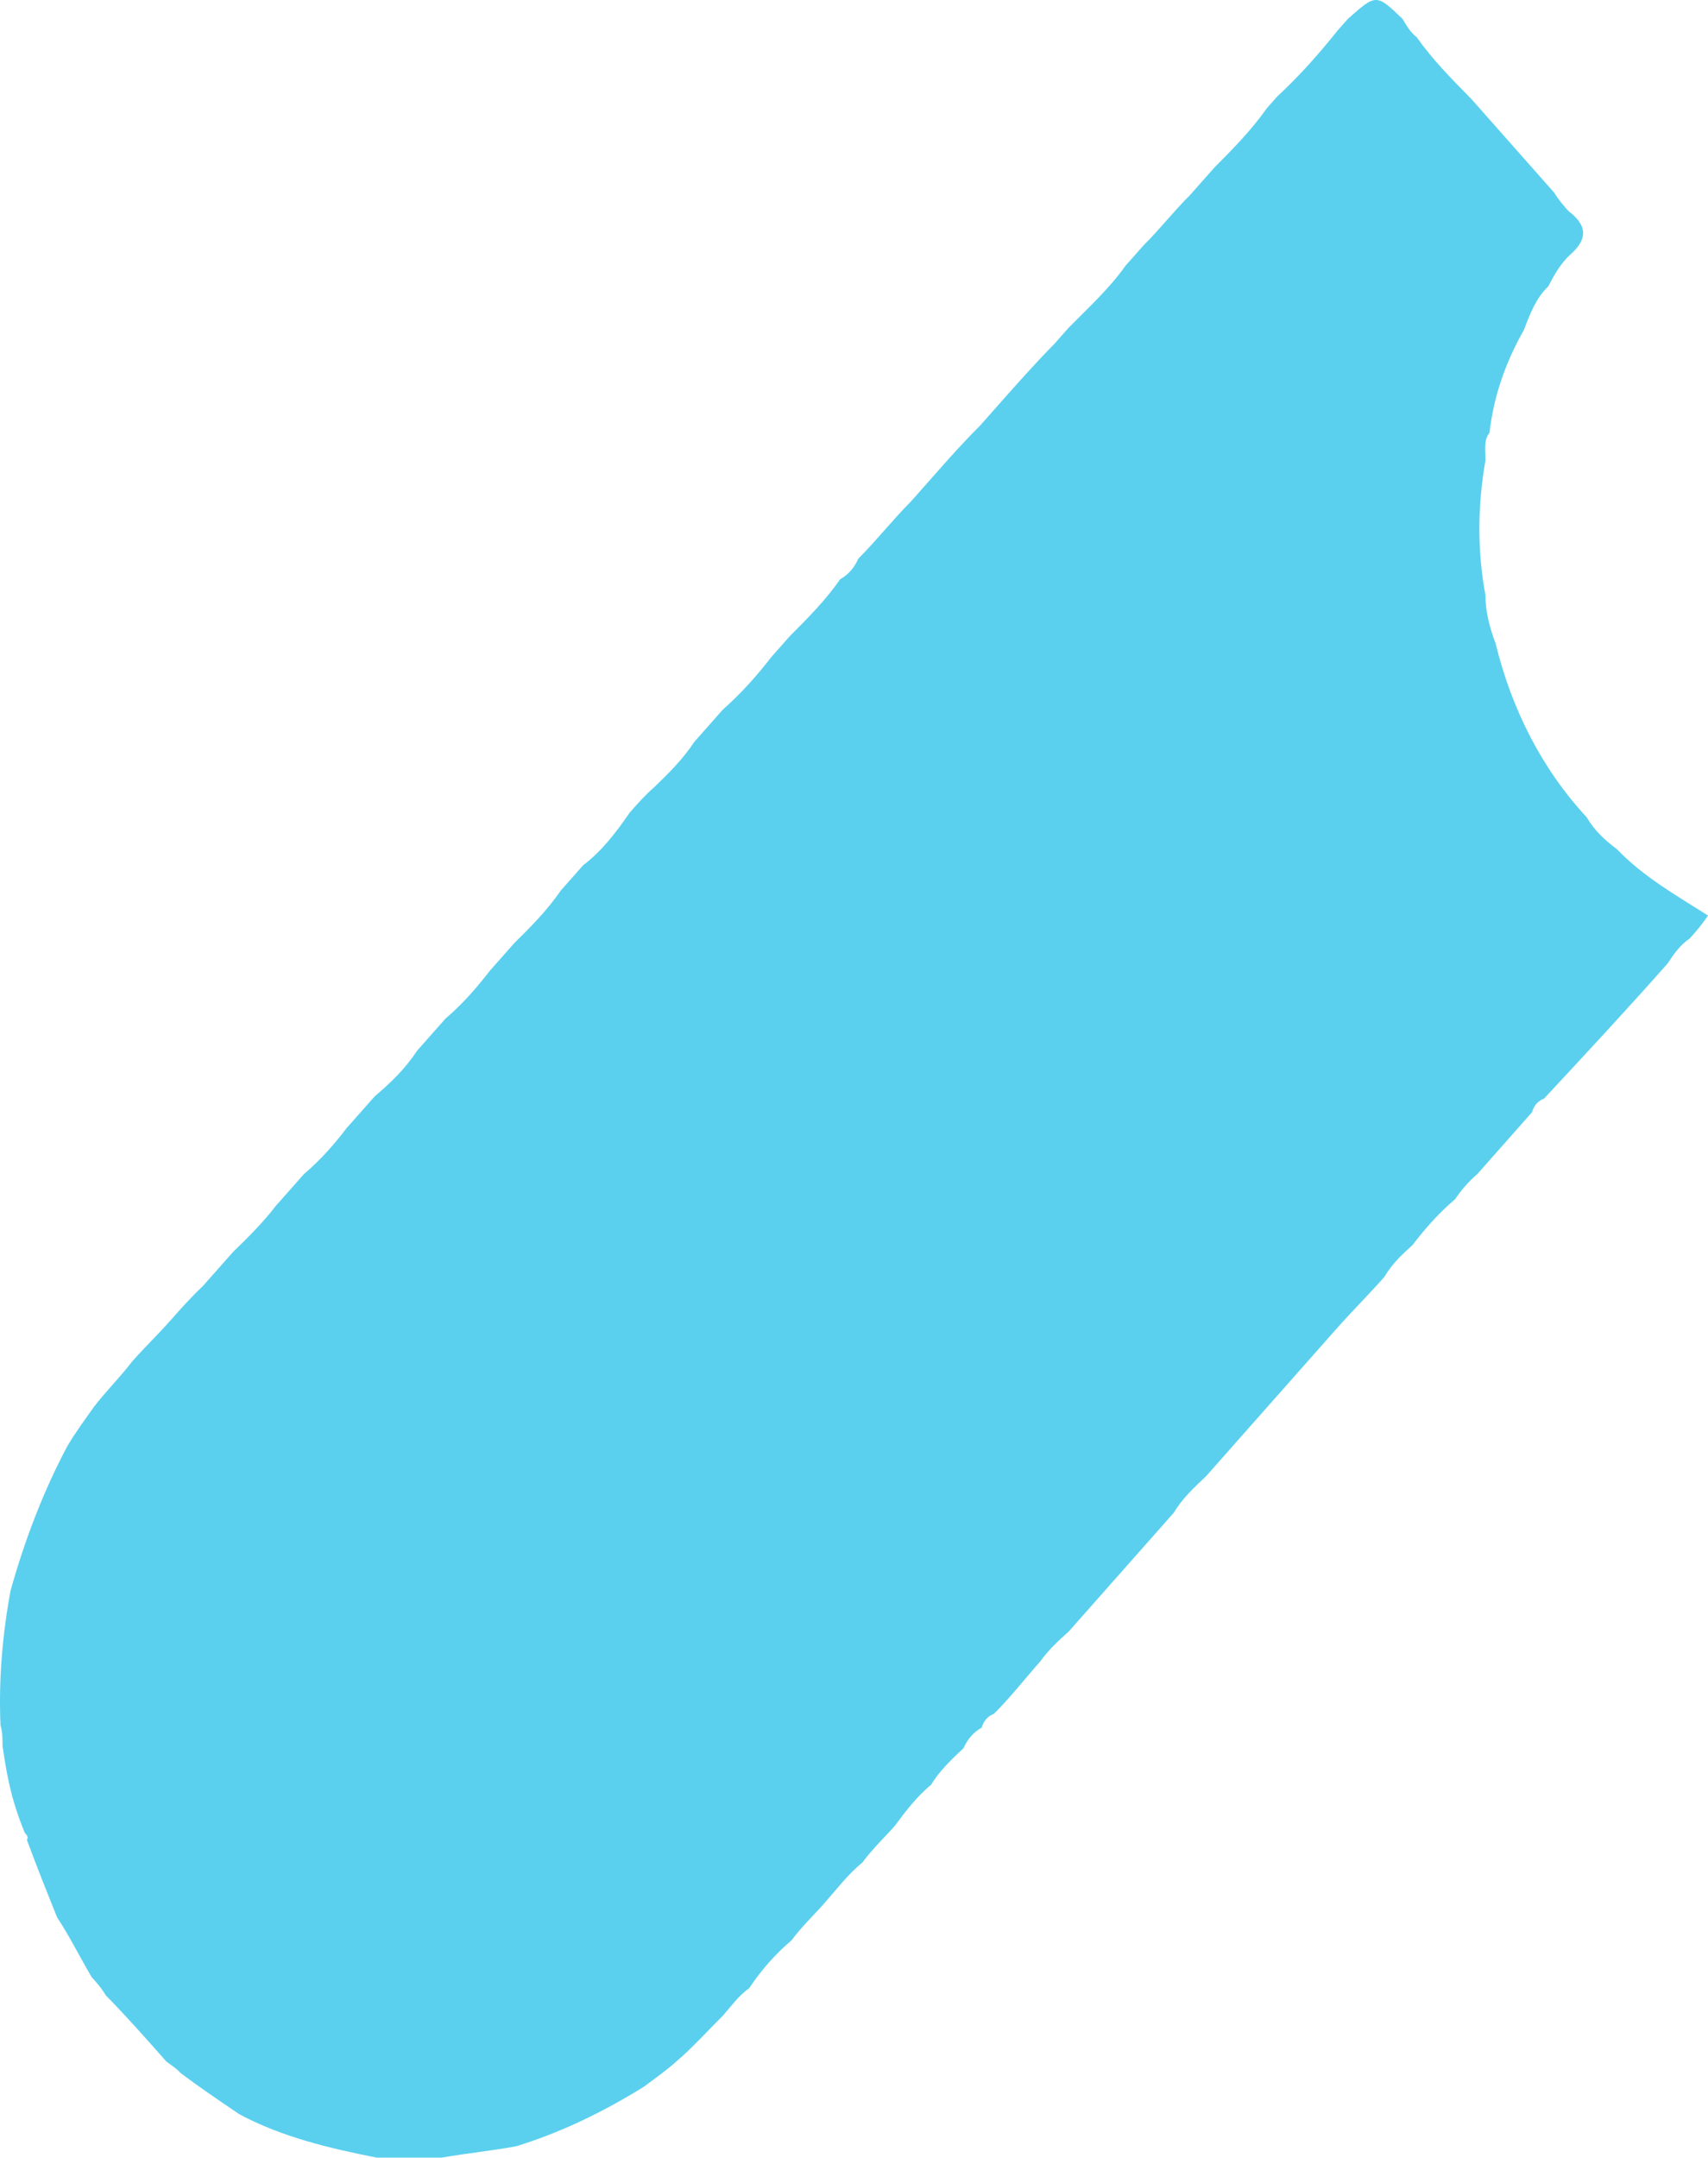 <?xml version="1.0" encoding="UTF-8"?> <svg xmlns="http://www.w3.org/2000/svg" width="95" height="120" viewBox="0 0 95 120" fill="none"> <path d="M0.141 97.088C0.141 96.706 0.141 96.324 0.029 95.943C-0.084 93.399 0.141 90.855 0.591 88.438C1.379 85.639 2.392 82.968 3.742 80.424C4.192 79.661 4.755 78.898 5.205 78.262C5.88 77.371 6.668 76.608 7.343 75.718C8.018 74.954 8.806 74.191 9.481 73.428C10.043 72.792 10.606 72.156 11.281 71.52C11.844 70.884 12.406 70.248 12.969 69.612C13.757 68.849 14.657 67.958 15.332 67.068C15.895 66.432 16.345 65.923 16.907 65.287C17.808 64.524 18.595 63.633 19.27 62.743C19.833 62.107 20.283 61.598 20.846 60.962C21.746 60.199 22.534 59.436 23.209 58.418C23.771 57.782 24.334 57.146 24.784 56.637C25.684 55.874 26.472 54.983 27.26 53.966C27.71 53.457 28.16 52.948 28.61 52.439C29.51 51.549 30.41 50.659 31.198 49.514C31.648 49.005 32.098 48.496 32.436 48.114C33.449 47.351 34.236 46.334 35.024 45.189C35.474 44.68 35.924 44.171 36.374 43.79C37.162 43.026 37.95 42.263 38.625 41.246C39.188 40.609 39.75 39.974 40.2 39.465C41.213 38.574 42.113 37.557 42.901 36.539C43.238 36.157 43.576 35.776 43.913 35.394C44.926 34.377 45.939 33.359 46.727 32.214C47.177 31.96 47.514 31.578 47.739 31.069C48.752 30.052 49.652 28.907 50.665 27.889C51.115 27.38 51.565 26.872 52.015 26.363C52.803 25.472 53.591 24.582 54.491 23.692C54.828 23.31 55.166 22.928 55.504 22.547C56.516 21.402 57.529 20.257 58.654 19.112C58.879 18.858 59.217 18.476 59.442 18.222C60.567 17.077 61.693 16.059 62.593 14.787C62.93 14.406 63.268 14.024 63.605 13.643C64.506 12.752 65.293 11.735 66.194 10.844C66.644 10.335 67.094 9.826 67.544 9.318C68.556 8.3 69.569 7.282 70.469 6.01C70.695 5.756 70.807 5.629 71.032 5.374C72.27 4.229 73.395 2.957 74.408 1.685C74.633 1.431 74.746 1.304 74.971 1.049C76.546 -0.35 76.546 -0.35 78.009 1.049C78.234 1.431 78.459 1.813 78.796 2.067C79.697 3.339 80.709 4.357 81.835 5.502C82.172 5.883 82.397 6.138 82.735 6.519C83.747 7.664 84.648 8.682 85.66 9.826C85.885 10.081 86.223 10.462 86.448 10.717C86.673 11.098 87.011 11.48 87.236 11.735C88.249 12.498 88.361 13.261 87.348 14.151C86.786 14.66 86.448 15.296 86.111 15.932C85.435 16.568 85.098 17.459 84.76 18.349C83.748 20.13 83.072 22.038 82.847 24.073C82.51 24.455 82.622 25.091 82.622 25.6C82.172 28.144 82.172 30.688 82.622 33.105C82.622 33.995 82.847 34.885 83.185 35.776C84.085 39.465 85.773 42.772 88.249 45.443C88.699 46.206 89.261 46.715 89.936 47.224C91.399 48.751 93.2 49.768 95 50.913C94.662 51.422 94.325 51.803 93.987 52.185C93.425 52.567 93.087 53.075 92.749 53.584C90.499 56.128 88.249 58.545 85.885 61.089C85.548 61.216 85.323 61.471 85.21 61.852C84.198 62.997 83.185 64.142 82.172 65.287C81.722 65.668 81.272 66.177 80.934 66.686C80.034 67.449 79.246 68.34 78.571 69.23C78.009 69.739 77.446 70.248 76.996 71.011C76.096 72.029 75.195 72.919 74.295 73.937C73.958 74.318 73.62 74.7 73.395 74.954C72.495 75.972 71.707 76.862 70.807 77.88C70.245 78.516 69.682 79.152 69.119 79.788C68.444 80.551 67.769 81.314 67.094 82.078C66.419 82.714 65.743 83.35 65.293 84.113C64.618 84.876 63.943 85.639 63.268 86.403C62.705 87.039 62.03 87.802 61.468 88.438C60.792 89.201 60.117 89.964 59.442 90.728C58.879 91.236 58.317 91.745 57.867 92.381C56.967 93.399 56.179 94.416 55.279 95.307C54.941 95.434 54.716 95.688 54.603 96.07C54.153 96.324 53.816 96.706 53.591 97.215C52.916 97.851 52.24 98.487 51.79 99.25C51.003 99.886 50.328 100.777 49.765 101.54C49.202 102.176 48.527 102.812 47.965 103.575C47.177 104.211 46.502 105.101 45.827 105.865C45.264 106.501 44.589 107.137 44.026 107.9C43.126 108.663 42.338 109.554 41.663 110.571C41.1 110.953 40.65 111.589 40.2 112.098C39.3 112.988 38.512 113.878 37.612 114.642C37.05 115.15 36.487 115.532 35.812 116.041C33.561 117.44 31.198 118.585 28.723 119.348C27.372 119.603 26.022 119.73 24.559 119.984C23.322 119.984 22.196 119.984 20.958 119.984C18.37 119.475 15.67 118.839 13.307 117.567C12.181 116.804 11.056 116.041 10.043 115.278C9.818 115.023 9.593 114.896 9.256 114.642C8.131 113.37 7.005 112.098 5.88 110.953C5.655 110.571 5.43 110.317 5.092 109.935C4.417 108.79 3.855 107.645 3.179 106.628C2.617 105.229 2.054 103.829 1.492 102.303C1.604 102.176 1.492 102.049 1.379 101.921C0.591 100.013 0.366 98.614 0.141 97.088Z" fill="#5AD0EE"></path> </svg> 